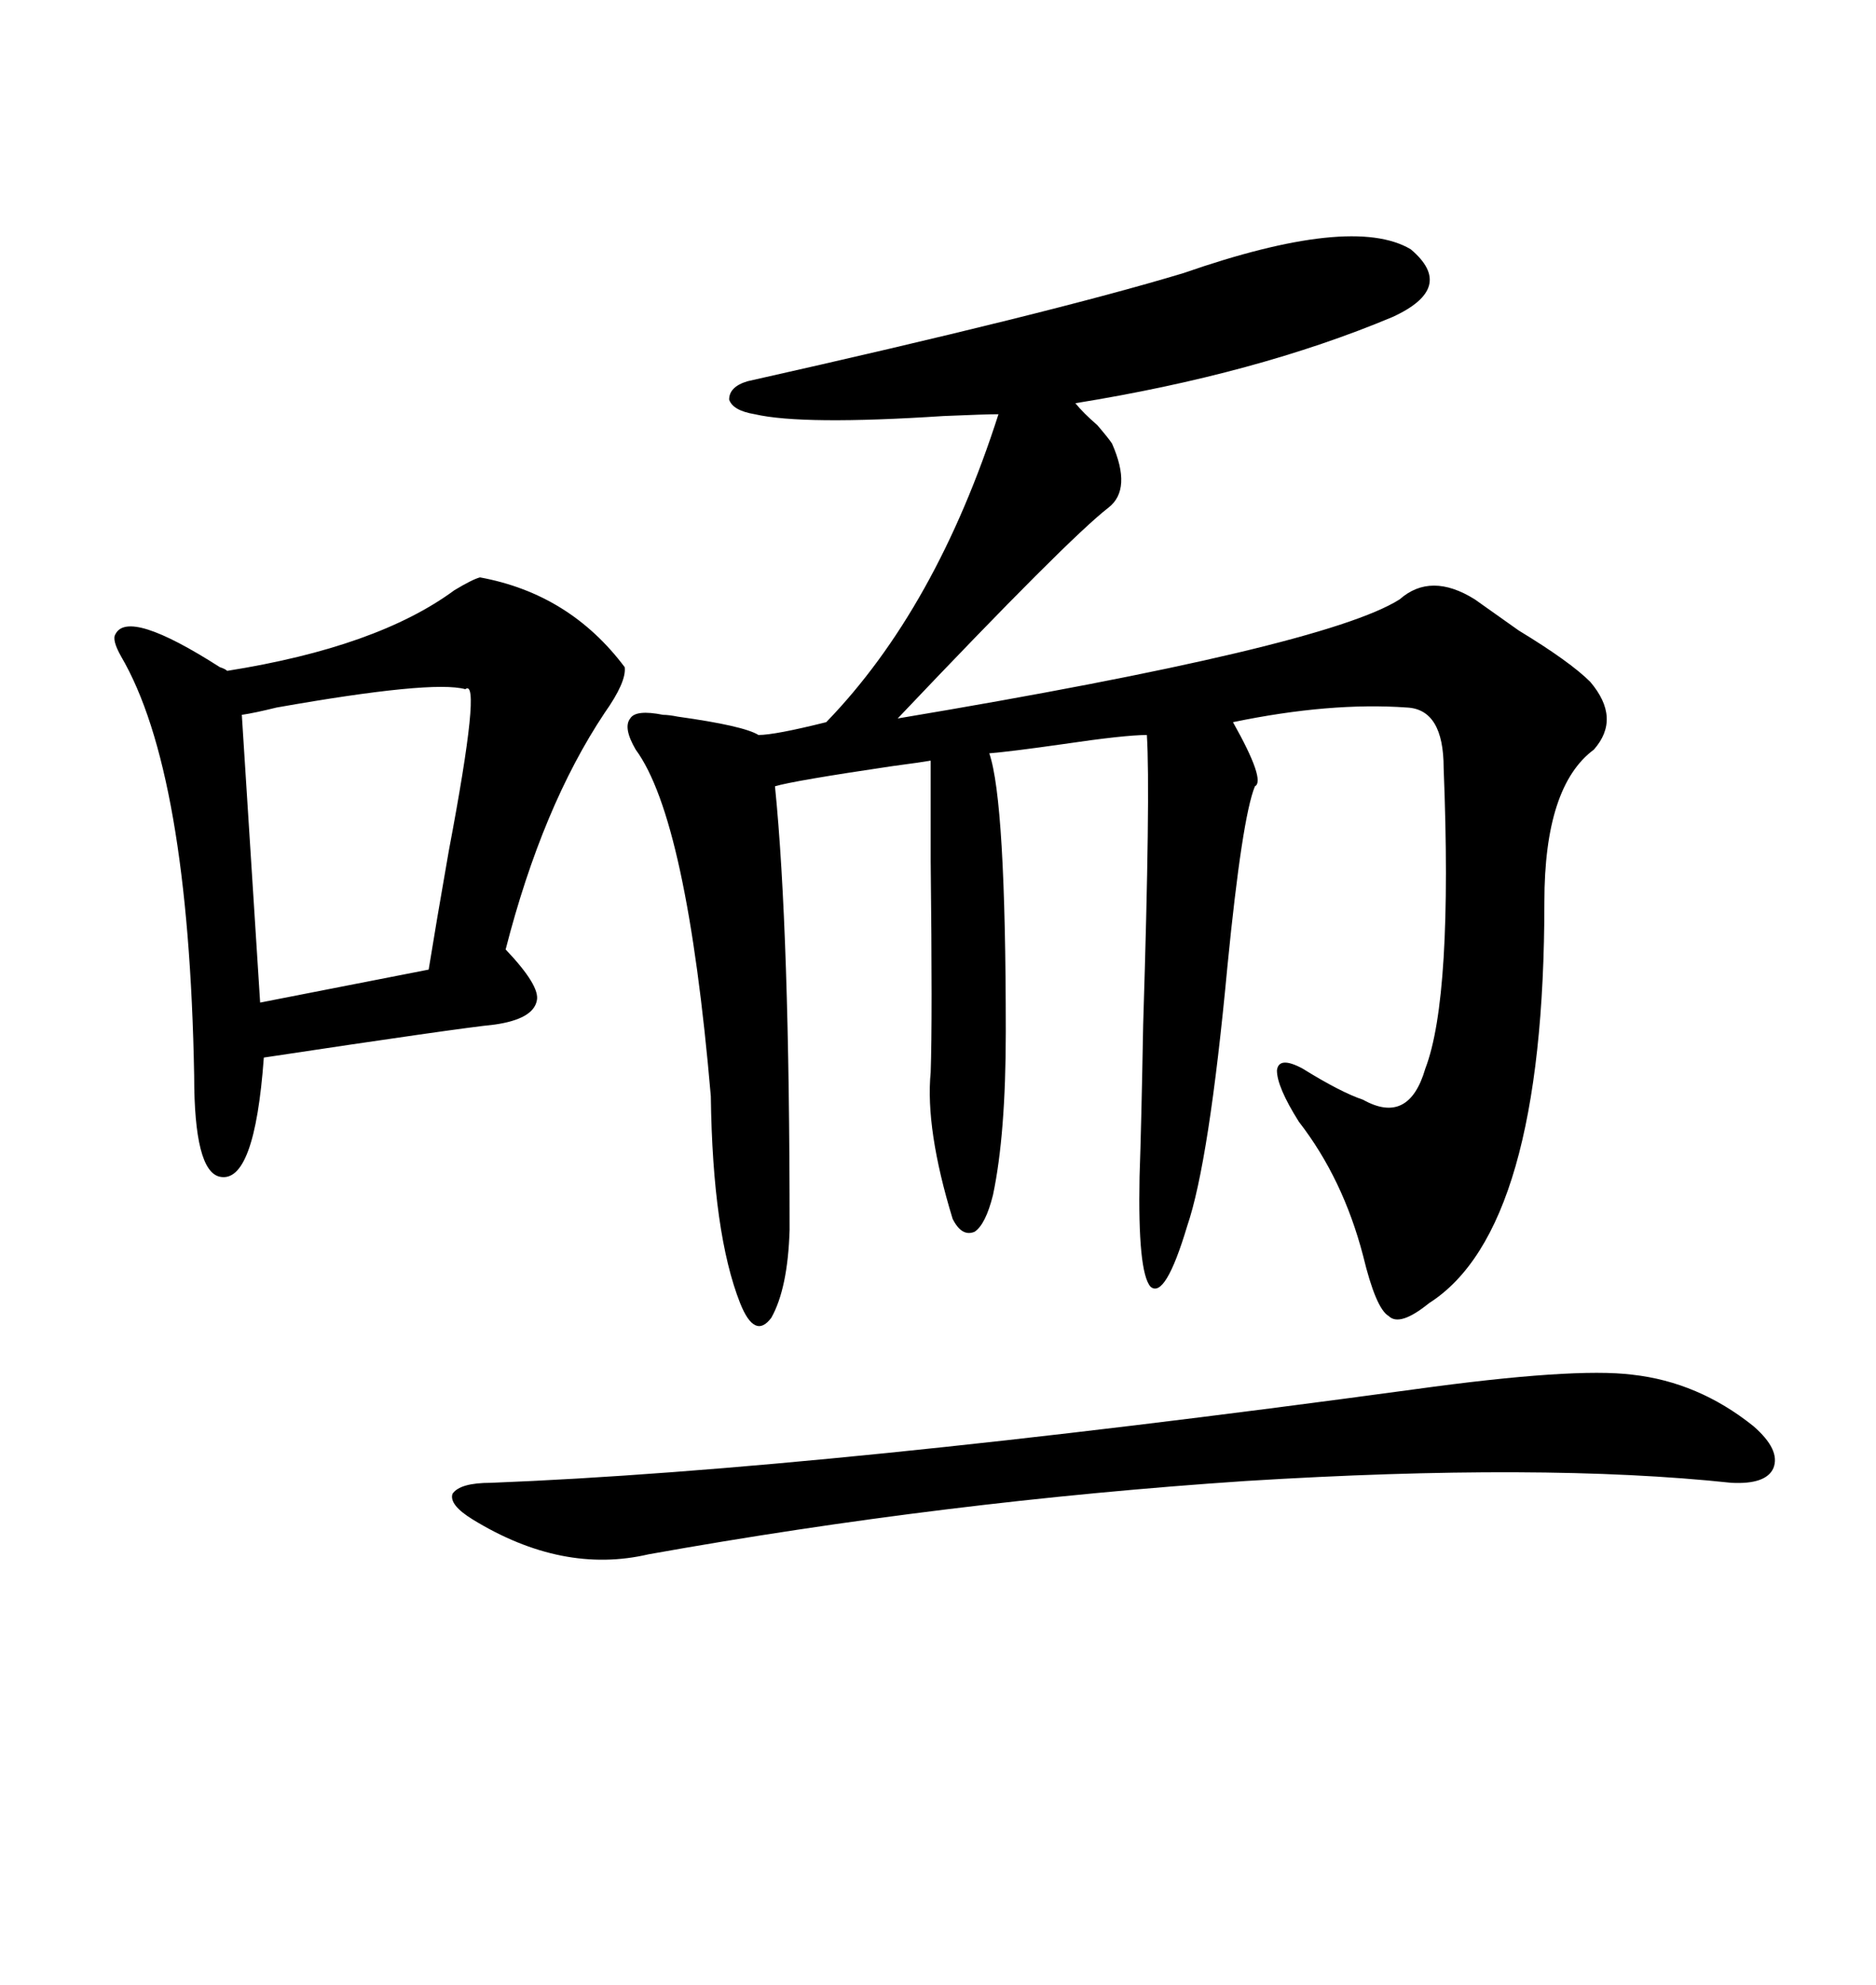 <svg xmlns="http://www.w3.org/2000/svg" xmlns:xlink="http://www.w3.org/1999/xlink" width="300" height="317.285"><path d="M189.26 43.65L189.26 43.65Q216.21 34.28 225.59 39.84L225.59 39.84Q232.91 46.00 222.66 50.68L222.66 50.68Q200.98 59.77 171.97 64.45L171.97 64.45Q173.14 65.92 175.49 67.97L175.49 67.97Q177.25 70.02 177.83 70.90L177.83 70.90Q181.05 78.22 177.25 81.15L177.25 81.15Q170.80 86.13 143.55 114.84L143.55 114.84Q211.82 103.42 223.83 95.80L223.83 95.80Q228.81 91.41 235.84 95.80L235.84 95.80Q237.89 97.27 242.87 100.78L242.87 100.78Q251.07 105.76 254.30 108.98L254.30 108.98Q259.28 114.84 254.88 119.82L254.88 119.82Q246.97 125.68 246.97 144.14L246.97 144.14Q246.97 196.58 228.52 208.30L228.52 208.30Q223.83 212.11 222.07 210.35L222.07 210.35Q220.02 209.18 217.97 200.68L217.97 200.68Q214.75 188.38 207.71 179.30L207.71 179.30Q204.20 173.73 204.20 171.09L204.20 171.09Q204.49 168.75 208.30 170.80L208.30 170.80Q214.45 174.61 217.97 175.78L217.97 175.78Q225.29 179.88 227.93 170.80L227.93 170.80Q232.32 159.38 230.86 122.75L230.86 122.75Q230.86 113.38 225 113.09L225 113.09Q212.70 112.21 197.17 115.43L197.17 115.43Q202.44 124.80 200.68 125.68L200.68 125.68Q198.63 130.66 196.29 154.39L196.29 154.39Q193.36 185.74 189.84 196.00L189.84 196.00Q186.33 207.71 183.98 205.66L183.98 205.66Q181.93 203.32 182.23 188.09L182.23 188.09Q182.52 179.88 182.81 163.77L182.81 163.77Q183.98 126.56 183.40 117.48L183.40 117.48Q179.88 117.48 169.92 118.95L169.92 118.95Q161.72 120.12 158.20 120.41L158.20 120.41Q160.84 128.03 160.84 164.94L160.84 164.94Q160.84 181.35 158.79 191.02L158.79 191.02Q157.62 195.70 155.86 196.88L155.86 196.88Q153.81 197.75 152.34 194.82L152.34 194.82Q147.95 180.47 148.83 171.39L148.83 171.39Q149.12 163.18 148.83 137.70L148.83 137.70Q148.83 126.27 148.83 121.58L148.83 121.58Q147.07 121.88 142.68 122.46L142.68 122.46Q126.86 124.80 123.93 125.68L123.93 125.68Q126.27 148.83 126.27 196.58L126.27 196.58Q125.98 205.96 123.34 210.64L123.34 210.64Q120.70 214.16 118.36 208.30L118.36 208.30Q113.96 197.17 113.67 175.20L113.67 175.20Q109.86 130.96 101.66 119.82L101.66 119.82Q99.61 116.31 100.78 114.84L100.78 114.84Q101.66 113.38 106.05 114.26L106.05 114.26Q106.93 114.26 108.40 114.55L108.40 114.55Q118.95 116.02 121.29 117.48L121.29 117.48Q123.93 117.48 132.13 115.43L132.13 115.43Q149.71 97.27 159.67 66.21L159.67 66.21Q157.62 66.21 150.88 66.50L150.88 66.50Q128.32 67.97 120.70 66.21L120.70 66.21Q117.19 65.63 116.60 63.87L116.60 63.87Q116.60 61.82 119.53 60.94L119.53 60.94Q167.87 50.10 189.26 43.65ZM76.76 92.29L76.76 92.29Q91.11 94.92 99.90 106.64L99.90 106.64Q100.20 108.98 96.68 113.96L96.68 113.96Q86.72 128.91 80.86 151.76L80.86 151.76Q86.43 157.62 85.84 159.96L85.84 159.96Q85.25 162.89 79.10 163.77L79.10 163.77Q73.24 164.36 42.19 169.04L42.19 169.04Q40.72 189.26 35.16 188.09L35.16 188.09Q31.05 187.21 31.05 171.97L31.05 171.97Q30.18 123.34 19.34 104.88L19.34 104.88Q17.87 102.25 18.46 101.37L18.46 101.37Q20.51 97.27 35.16 106.64L35.16 106.64Q36.04 106.93 36.33 107.23L36.33 107.23Q60.35 103.42 72.66 94.34L72.66 94.34Q75.59 92.58 76.76 92.29ZM226.17 222.07L226.17 222.07Q251.66 218.55 261.04 219.73L261.04 219.73Q271.58 220.90 280.37 227.93L280.37 227.93Q284.77 231.74 283.59 234.67L283.59 234.67Q282.42 237.30 276.86 237.01L276.86 237.01Q246.68 233.79 199.22 236.72L199.22 236.72Q151.17 239.94 103.71 248.44L103.71 248.44Q89.94 251.66 75.59 242.87L75.59 242.87Q71.78 240.53 72.36 238.77L72.36 238.77Q73.54 237.01 78.52 237.01L78.52 237.01Q131.25 234.96 226.17 222.07ZM74.41 110.16L74.41 110.16Q69.14 108.69 44.24 113.09L44.24 113.09Q40.72 113.96 38.67 114.26L38.67 114.26L41.60 160.25L68.55 154.98Q69.73 147.66 71.78 135.94L71.78 135.94Q77.05 108.11 74.41 110.16Z"/></svg>